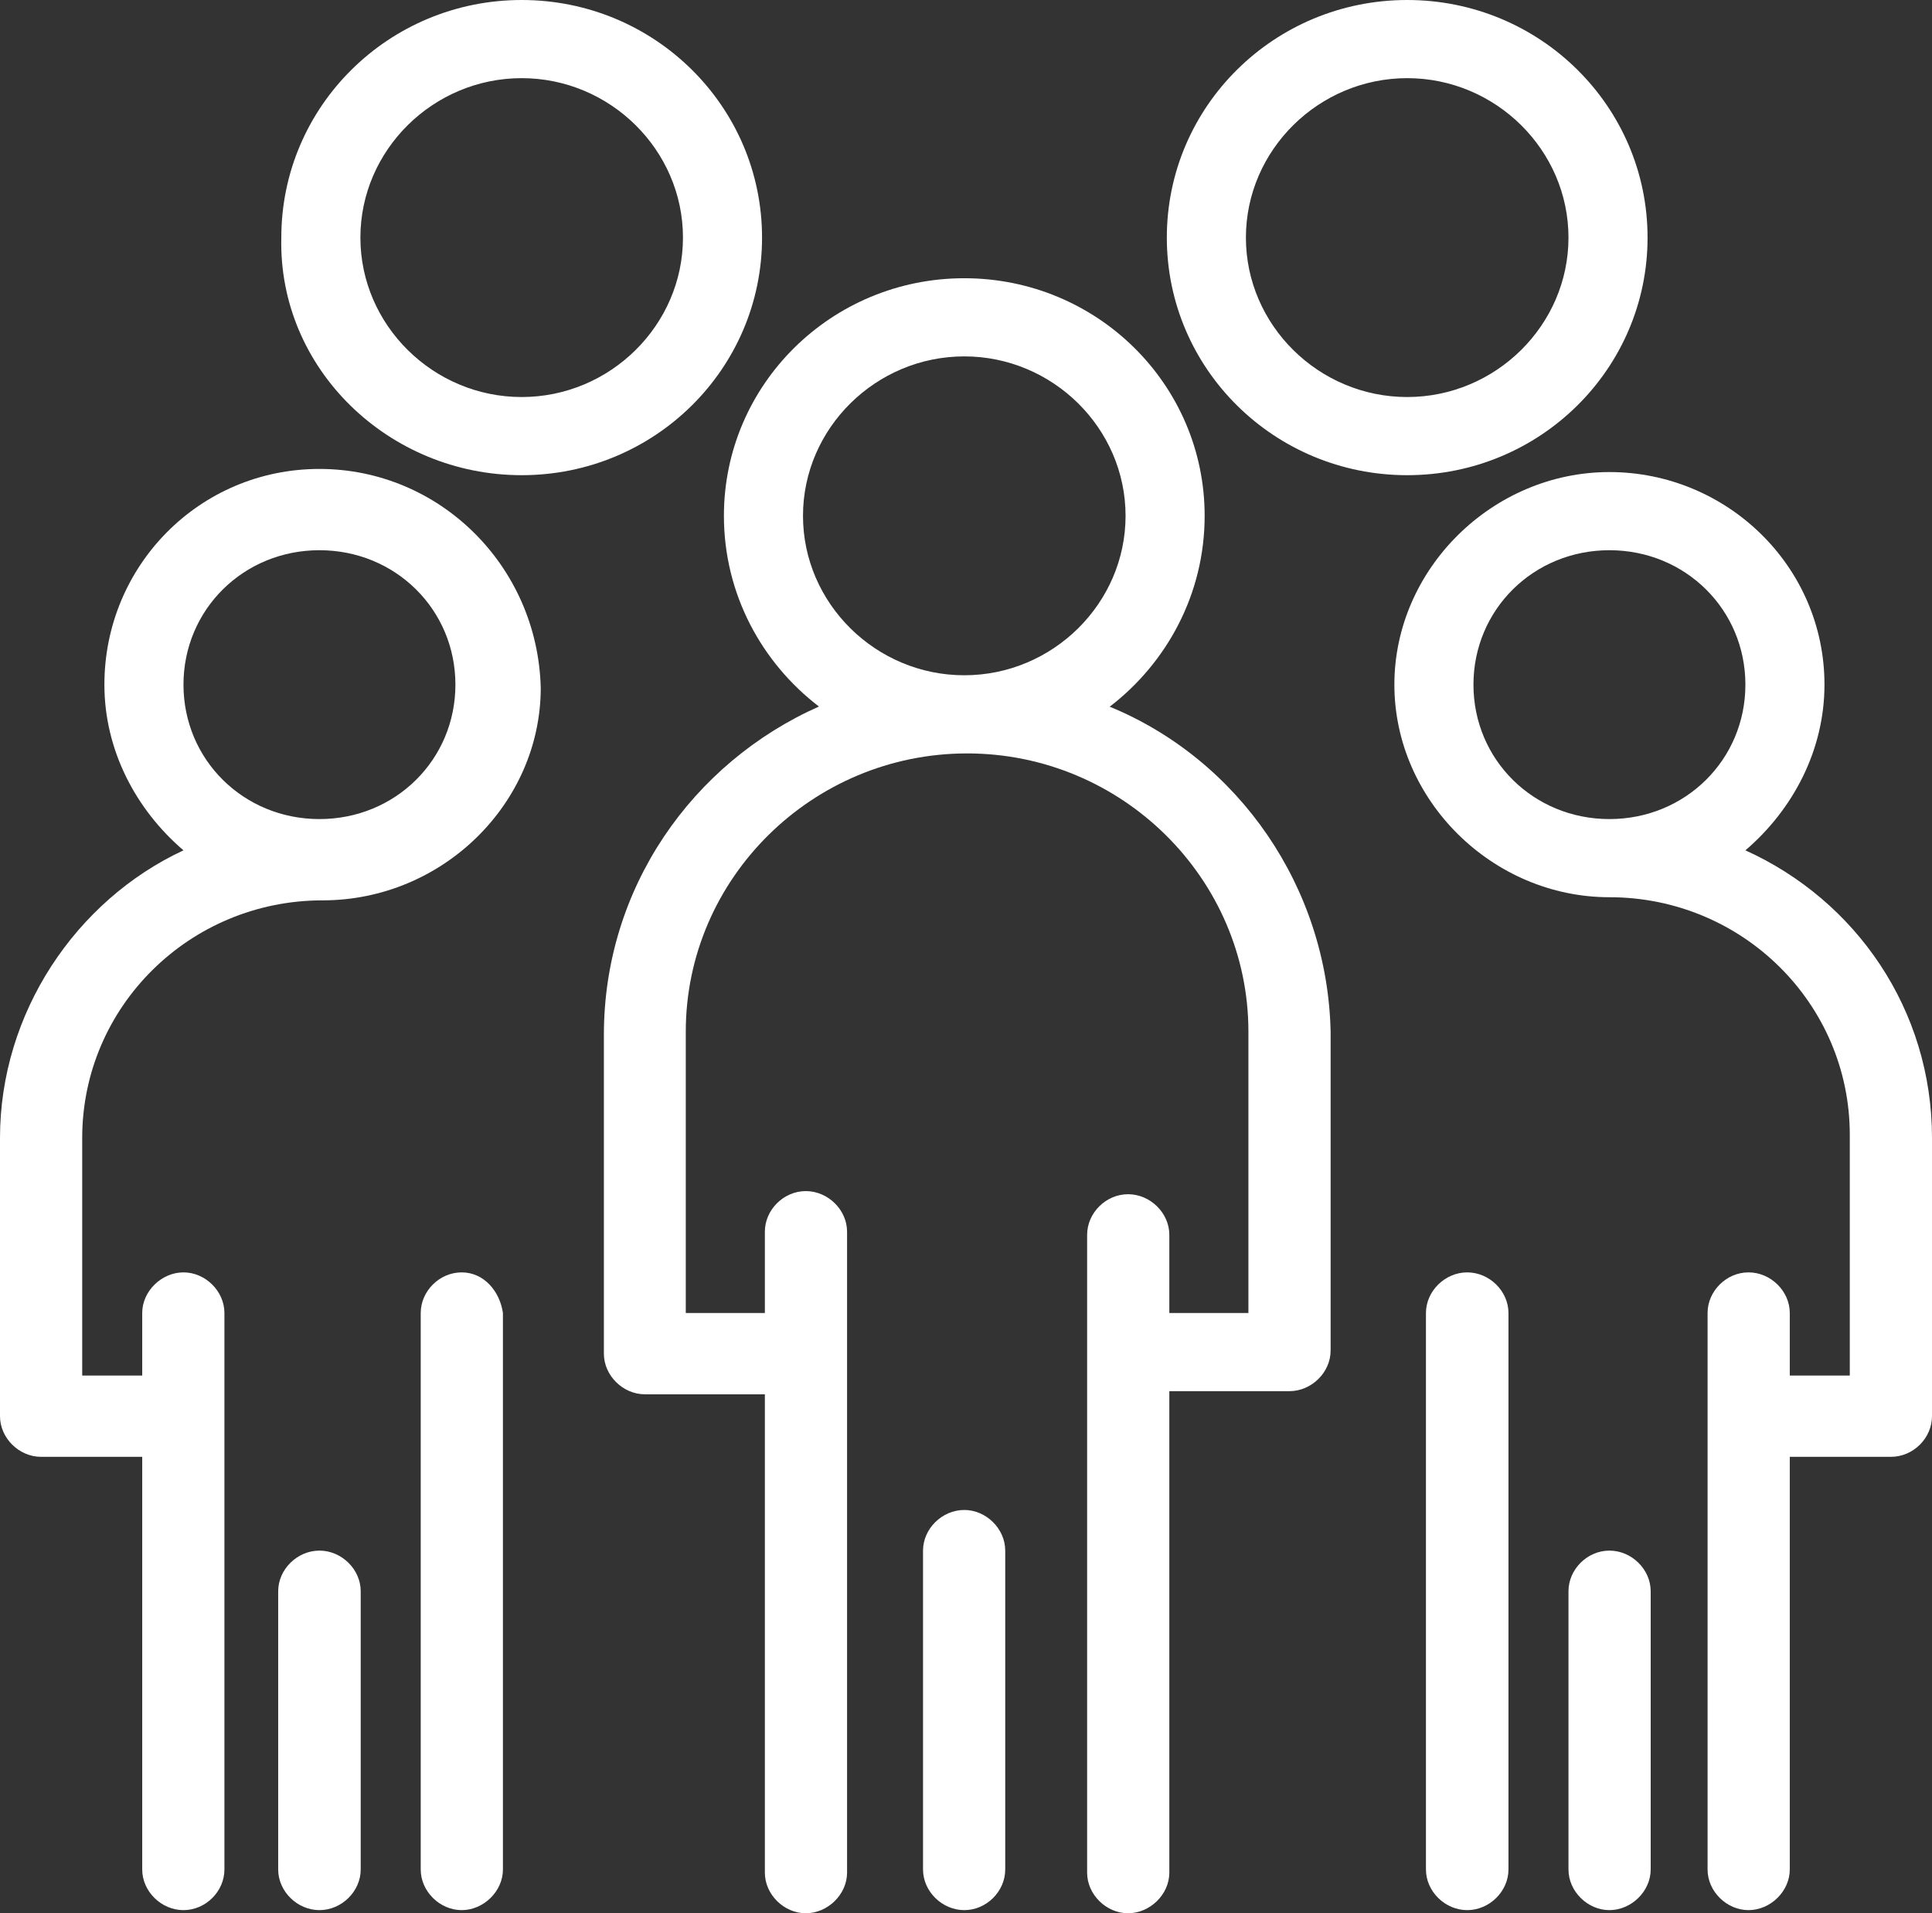 <svg xmlns="http://www.w3.org/2000/svg" id="Layer_2" viewBox="0 0 61.81 61.2"><rect x="0" y="0" width="61.81" height="61.2" fill="#333333" stroke="none"/><defs><style>      .cls-1 {        fill: #fff;      }    </style></defs><g id="_x31_"><g id="_x31_923_x2C__Group_x2C__Leader_x2C__Leadership_x2C__People_x2C__Person"><g><path class="cls-1" d="M35.51,22.6c1.82-1.4,3.03-3.6,3.03-6.1,0-4.2-3.44-7.6-7.69-7.6s-7.69,3.4-7.69,7.6c0,2.5,1.21,4.7,3.04,6.1-4.05,1.8-6.88,5.8-6.88,10.5v10.2c0,.7.61,1.3,1.31,1.3h3.84v15.3c0,.7.61,1.3,1.31,1.3s1.32-.6,1.32-1.3v-20.5c0-.7-.61-1.3-1.32-1.3s-1.31.6-1.31,1.3v2.6h-2.53v-9c0-4.9,4.05-8.9,9-8.9s9,4,9,8.9v9h-2.53v-2.5c0-.7-.61-1.3-1.32-1.3s-1.31.6-1.31,1.3v20.4c0,.7.61,1.3,1.31,1.3s1.32-.6,1.32-1.3v-15.4h3.84c.71,0,1.32-.6,1.32-1.3v-10.2c-.1-4.6-2.93-8.7-7.08-10.4ZM25.69,16.5c0-2.8,2.33-5.1,5.16-5.1s5.16,2.3,5.16,5.1-2.33,5.1-5.16,5.1-5.16-2.3-5.16-5.1Z"></path><path class="cls-1" d="M30.85,48.3c-.71,0-1.32.6-1.32,1.3v10.2c0,.7.61,1.3,1.32,1.3s1.31-.6,1.31-1.3v-10.2c0-.7-.61-1.3-1.31-1.3Z"></path><path class="cls-1" d="M16.69,15.2c4.25,0,7.69-3.4,7.69-7.6S20.94,0,16.69,0s-7.69,3.4-7.69,7.6c-.1,4.2,3.44,7.6,7.69,7.6ZM16.69,2.5c2.83,0,5.16,2.3,5.16,5.1s-2.33,5.1-5.16,5.1-5.16-2.3-5.16-5.1,2.33-5.1,5.16-5.1Z"></path><path class="cls-1" d="M45.02,15.2c4.25,0,7.69-3.4,7.69-7.6s-3.44-7.6-7.69-7.6-7.69,3.4-7.69,7.6,3.44,7.6,7.69,7.6ZM45.02,2.5c2.83,0,5.16,2.3,5.16,5.1s-2.33,5.1-5.16,5.1-5.16-2.3-5.16-5.1,2.33-5.1,5.16-5.1Z"></path><path class="cls-1" d="M14.77,40.7c-.71,0-1.31.6-1.31,1.3v17.8c0,.7.61,1.3,1.31,1.3s1.32-.6,1.32-1.3v-17.8c-.1-.7-.61-1.3-1.32-1.3Z"></path><path class="cls-1" d="M10.22,49.6c-.71,0-1.32.6-1.32,1.3v8.9c0,.7.61,1.3,1.32,1.3s1.32-.6,1.32-1.3v-8.9c0-.7-.61-1.3-1.32-1.3Z"></path><path class="cls-1" d="M10.22,15c-3.84,0-6.88,3.1-6.88,6.9,0,2.1,1.01,4,2.53,5.3-3.44,1.6-5.87,5.2-5.87,9.2v8.9c0,.7.61,1.3,1.31,1.3h3.24v13.2c0,.7.61,1.3,1.32,1.3s1.31-.6,1.31-1.3v-17.8c0-.7-.61-1.3-1.31-1.3s-1.32.6-1.32,1.3v2h-1.92v-7.6c0-4.2,3.44-7.6,7.69-7.6,3.84,0,6.98-3.1,6.98-6.8-.1-3.9-3.24-7-7.08-7ZM10.22,26.2c-2.43,0-4.35-1.9-4.35-4.3s1.92-4.3,4.35-4.3,4.35,1.9,4.35,4.3-1.92,4.3-4.35,4.3Z"></path><path class="cls-1" d="M55.84,27.2c1.52-1.3,2.53-3.2,2.53-5.3,0-3.8-3.14-6.8-6.88-6.8s-6.88,3.1-6.88,6.8,3.14,6.8,6.88,6.8c4.25,0,7.69,3.4,7.69,7.6v7.7h-1.92v-2c0-.7-.61-1.3-1.32-1.3s-1.31.6-1.31,1.3v17.8c0,.7.61,1.3,1.31,1.3s1.32-.6,1.32-1.3v-13.2h3.24c.71,0,1.31-.6,1.31-1.3v-8.9c0-4.1-2.43-7.6-5.97-9.2ZM47.14,21.9c0-2.4,1.92-4.3,4.35-4.3s4.35,1.9,4.35,4.3-1.92,4.3-4.35,4.3-4.35-1.9-4.35-4.3Z"></path><path class="cls-1" d="M46.94,40.7c-.71,0-1.32.6-1.32,1.3v17.8c0,.7.61,1.3,1.32,1.3s1.32-.6,1.32-1.3v-17.8c0-.7-.61-1.3-1.32-1.3Z"></path><path class="cls-1" d="M51.49,49.6c-.71,0-1.31.6-1.31,1.3v8.9c0,.7.61,1.3,1.31,1.3s1.32-.6,1.32-1.3v-8.9c0-.7-.61-1.3-1.32-1.3Z"></path></g></g></g></svg>